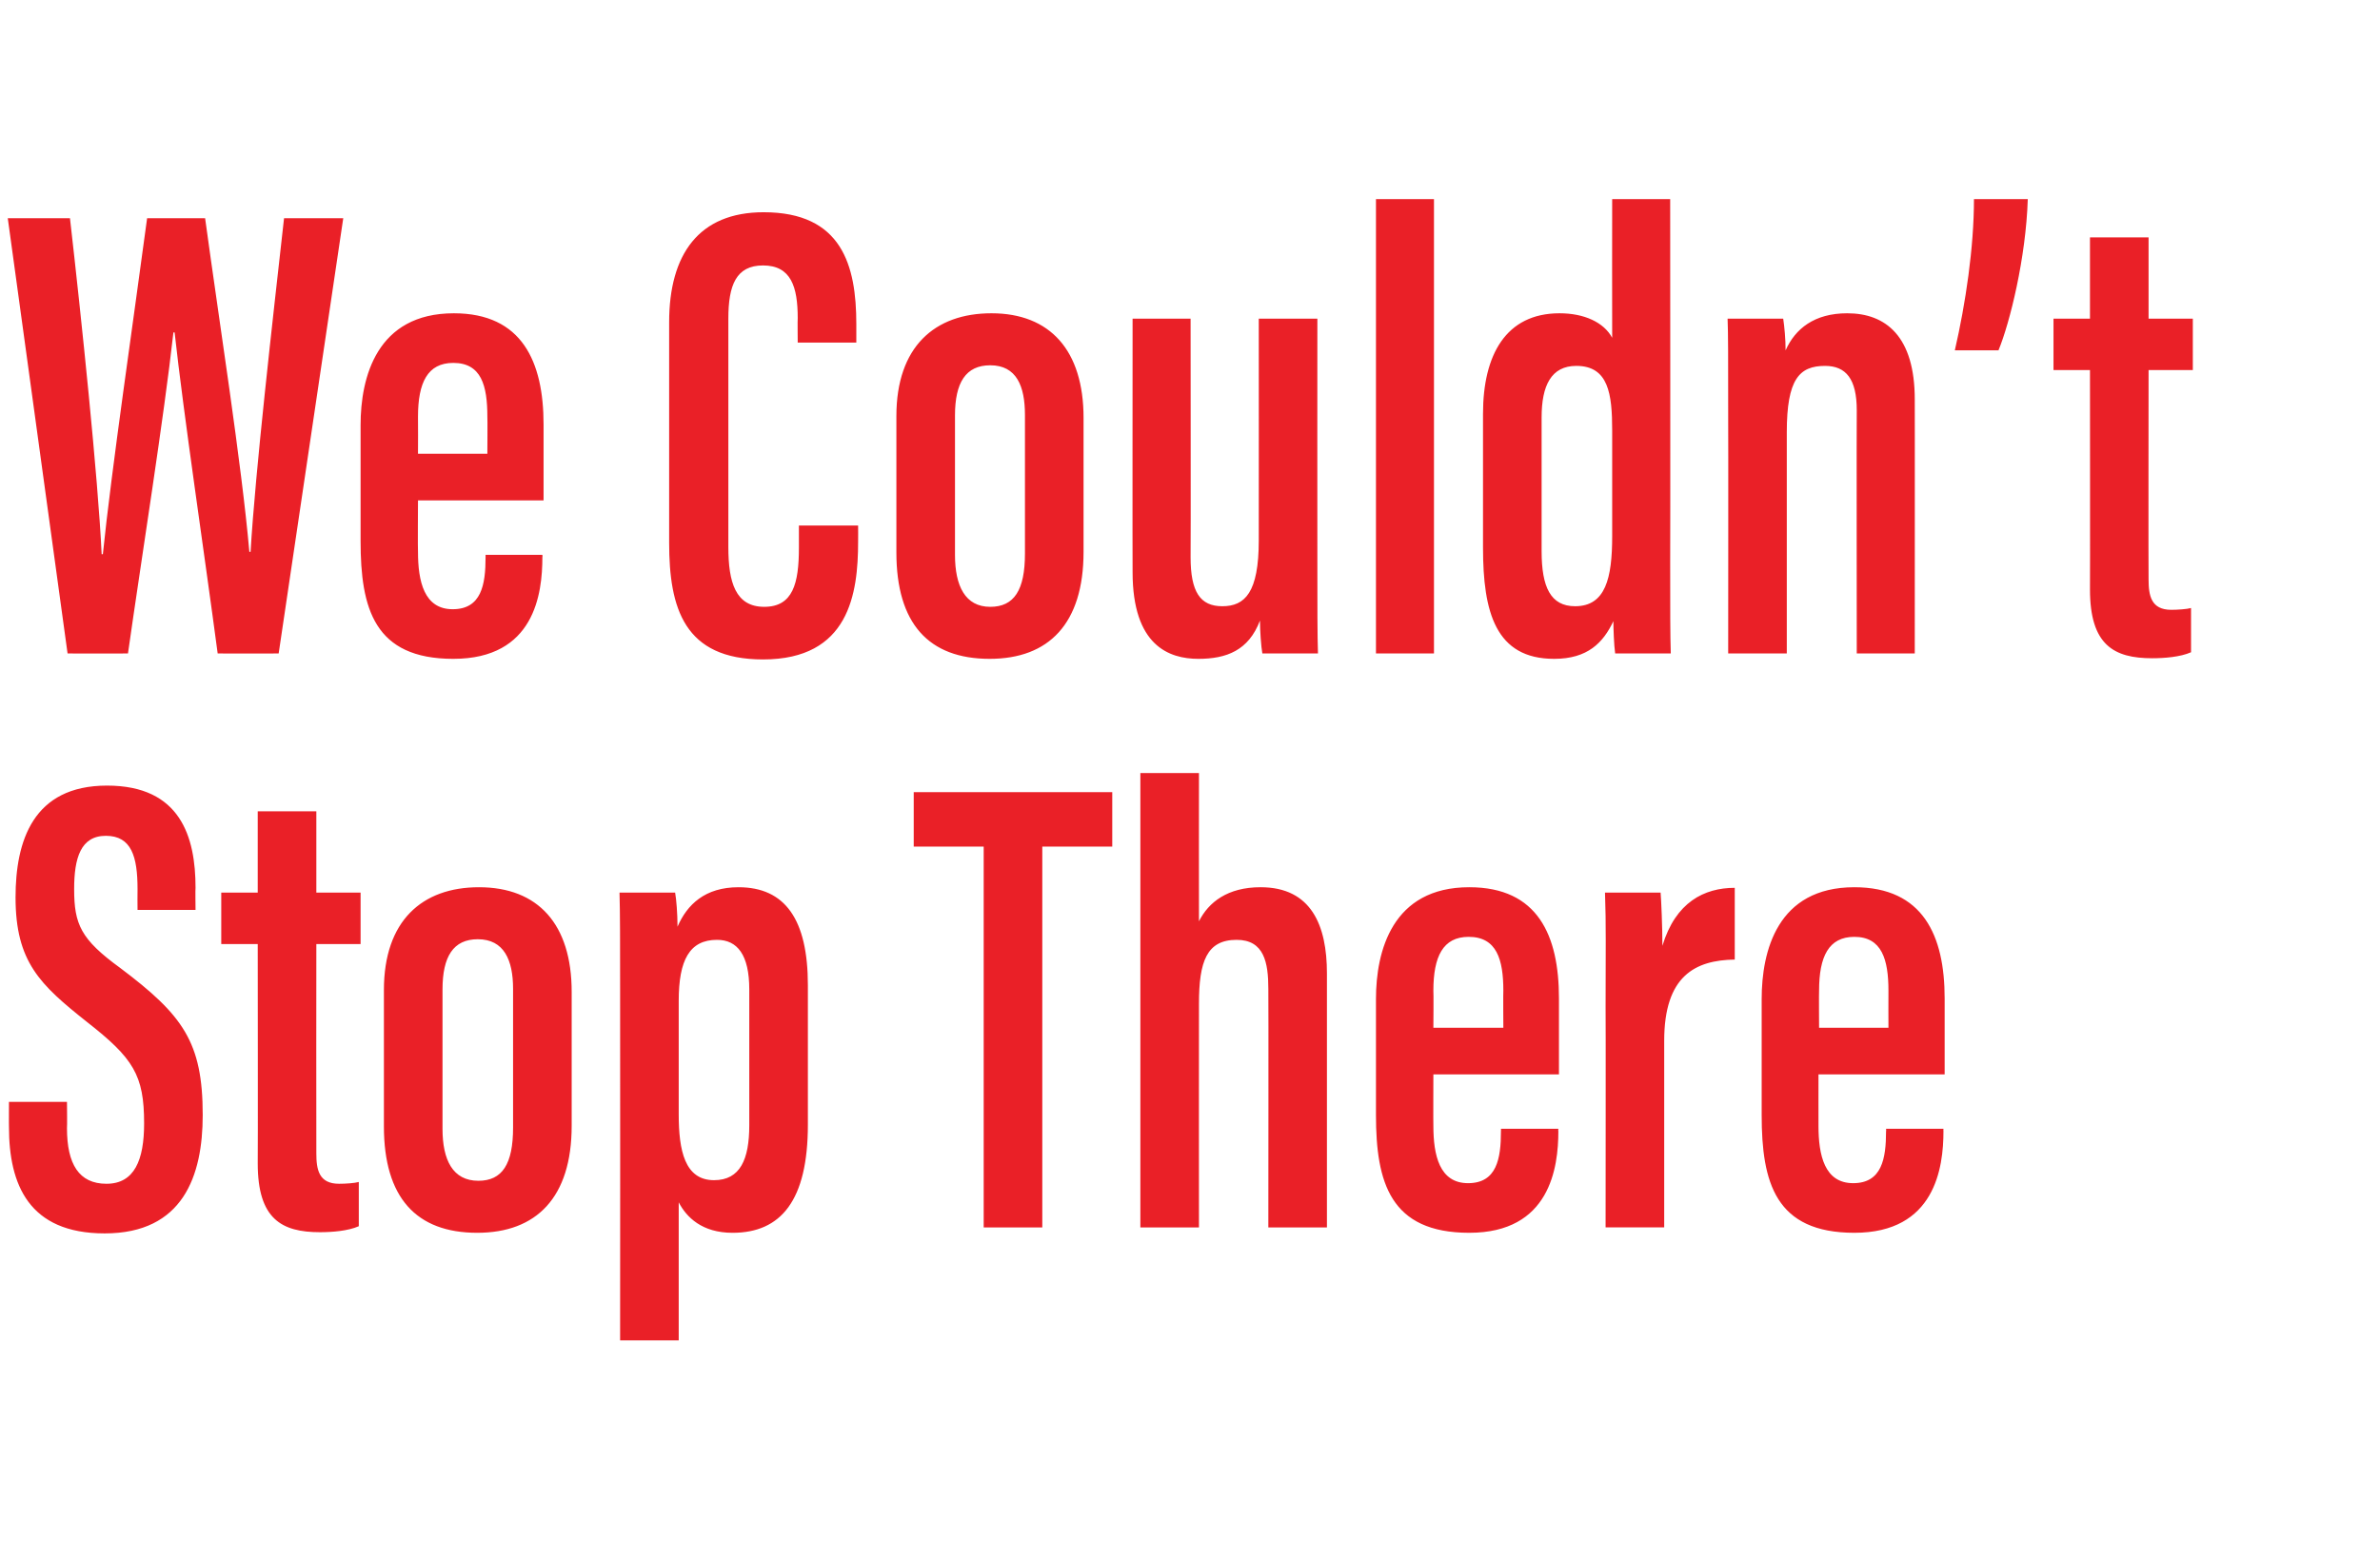 <?xml version="1.0" standalone="no"?><!DOCTYPE svg PUBLIC "-//W3C//DTD SVG 1.1//EN" "http://www.w3.org/Graphics/SVG/1.1/DTD/svg11.dtd"><svg xmlns="http://www.w3.org/2000/svg" version="1.1" width="398px" height="260.9px" viewBox="0 -13 398 260.9" style="top:-13px"><desc>We Couldn’t Stop There</desc><defs/><g id="Polygon8878"><path d="m11.2 171.3c0 0 .05 4.36 0 4.4c0 6 2 9.3 6.6 9.3c4.7 0 6.3-4 6.3-10.1c0-8.1-1.8-10.9-9.6-17c-7.8-6.2-11.9-10-11.9-20.8c0-9.4 2.9-18.7 15.3-18.7c12.3 0 14.8 8.6 14.8 17.1c-.05-.02 0 3.7 0 3.7l-9.7 0c0 0-.03-3.45 0-3.5c0-5.4-1-8.9-5.3-8.9c-4.2 0-5.3 3.7-5.3 8.9c0 5.9 1.1 8.4 7.7 13.2c10.5 7.9 13.8 12.4 13.8 24.6c0 10.2-3.3 19.8-16.4 19.8c-12.7 0-16-8.2-16-17.8c-.02.04 0-4.2 0-4.2l9.7 0zm25.8-35l6.1 0l0-13.6l9.8 0l0 13.6l7.4 0l0 8.6l-7.4 0c0 0-.03 34.98 0 35c0 2.7.4 5.1 3.8 5.1c1.1 0 2.6-.1 3.3-.3c0 0 0 7.4 0 7.4c-1.8.8-4.5 1-6.5 1c-6.4 0-10.4-2.2-10.4-11.5c.04.04 0-36.7 0-36.7l-6.1 0l0-8.6zm58.6 16.6c0 0 0 22.4 0 22.4c0 12-5.9 17.9-15.8 17.9c-10.2 0-15.6-5.9-15.6-17.8c0 0 0-22.8 0-22.8c0-11.6 6.4-17.2 15.9-17.2c9.9 0 15.5 6.2 15.5 17.5zm-21.6-.4c0 0 0 23.3 0 23.3c0 5.2 1.7 8.7 6 8.7c4 0 5.8-2.8 5.8-8.9c0 0 0-23.2 0-23.2c0-4.8-1.5-8.3-5.9-8.3c-4.1 0-5.9 2.9-5.9 8.4zm39.5 35.6c-.01.01 0 23.1 0 23.1l-9.8 0c0 0 .03-58.8 0-58.8c0-7.6 0-12.7-.1-16.1c0 0 9.3 0 9.3 0c.2 1.1.4 3.5.4 5.7c1.6-3.7 4.6-6.6 10.2-6.6c7.8 0 11.6 5.4 11.6 16.4c0 0 0 23.3 0 23.3c0 12.7-4.5 18.1-12.6 18.1c-5.1 0-7.7-2.6-9-5.1zm11.8-12.9c0 0 0-22.7 0-22.7c0-5.8-2-8.3-5.4-8.3c-4.6 0-6.4 3.4-6.4 10.2c0 0 0 19 0 19c0 6 1 11 5.9 11c4.4 0 5.9-3.5 5.9-9.2zm39.2-46.6l-11.7 0l0-9.1l33.2 0l0 9.1l-11.7 0l0 63.7l-9.8 0l0-63.7zm36-12.3c0 0-.02 24.79 0 24.8c1.6-3.2 4.8-5.7 10.3-5.7c8.5 0 11.1 6.4 11.1 14.4c.01.03 0 42.5 0 42.5l-9.8 0c0 0 .04-39.92 0-39.9c0-4.4-.7-8.2-5.3-8.2c-5 0-6.3 3.6-6.3 10.7c-.02.04 0 37.4 0 37.4l-9.8 0l0-76l9.8 0zm39.2 50.4c0 0-.03 8.62 0 8.6c0 4.9 1 9.6 5.8 9.6c4.8 0 5.5-4.1 5.5-8.7c.02-.01 0-.4 0-.4l9.6 0c0 0-.04.36 0 .4c0 6.1-1.4 17-14.9 17c-13.2 0-15.6-8.4-15.6-19.7c0 0 0-19.4 0-19.4c0-8 2.7-18.7 15.6-18.7c11.5 0 15 8.1 15 18.6c0 3.2 0 9.5 0 12.7c.04 0-21 0-21 0zm11.7-7.8c0 0-.04-6.22 0-6.2c0-5.2-1.1-9-5.8-9c-4.3 0-5.9 3.3-5.9 9c.05.01 0 6.2 0 6.2l11.7 0zm17.1-3.6c0-9.2.1-13.6-.1-19c0 0 9.3 0 9.3 0c.1 1.2.3 5.6.3 8.9c2.2-7.3 7-9.7 12.1-9.7c0 0 0 12 0 12c-6.6.1-11.8 2.7-11.8 13.6c0-.02 0 31.2 0 31.2l-9.8 0c0 0 .04-36.99 0-37zm35.6 11.4c0 0-.01 8.62 0 8.6c0 4.9 1 9.6 5.8 9.6c4.8 0 5.5-4.1 5.5-8.7c.04-.01 0-.4 0-.4l9.6 0c0 0-.03.36 0 .4c0 6.1-1.4 17-14.9 17c-13.2 0-15.5-8.4-15.5-19.7c0 0 0-19.4 0-19.4c0-8 2.6-18.7 15.5-18.7c11.5 0 15.1 8.1 15.1 18.6c0 3.2 0 9.5 0 12.7c-.04 0-21.1 0-21.1 0zm11.7-7.8c0 0-.02-6.22 0-6.2c0-5.2-1.1-9-5.7-9c-4.3 0-5.9 3.3-5.9 9c-.04.01 0 6.2 0 6.2l11.6 0z" stroke="none" fill="#ea2027"/></g><g id="Polygon8877"><path d="m11.3 96.3l-10-72.8c0 0 10.37 0 10.4 0c1.9 16.6 4.7 43.4 5.3 56.2c0 0 .2 0 .2 0c1.4-13.8 5.2-39.7 7.4-56.2c0 0 9.7 0 9.7 0c2.3 16.9 6.1 41 7.4 55.8c0 0 .2 0 .2 0c.8-13.5 3.7-38.8 5.6-55.8c.03 0 9.9 0 9.9 0l-10.8 72.8c0 0-10.21.02-10.2 0c-2.2-16.6-5.7-40-7.2-53.7c0 0-.2 0-.2 0c-1.6 14.4-5.3 37.5-7.6 53.7c.01.02-10.1 0-10.1 0zm58.6-25.6c0 0-.05 8.62 0 8.6c0 4.9 1 9.6 5.8 9.6c4.8 0 5.5-4.1 5.5-8.7c.01-.01 0-.4 0-.4l9.5 0c0 0 .04.36 0 .4c0 6.1-1.3 17-14.9 17c-13.2 0-15.5-8.4-15.5-19.7c0 0 0-19.4 0-19.4c0-8 2.7-18.7 15.6-18.7c11.4 0 15 8.1 15 18.6c0 3.2 0 9.5 0 12.7c.03 0-21 0-21 0zm11.6-7.8c0 0 .04-6.22 0-6.2c0-5.2-1-9-5.7-9c-4.3 0-5.9 3.3-5.9 9c.03.01 0 6.2 0 6.2l11.6 0zm62 12c0 0 .02 2.7 0 2.7c0 8.7-1.5 19.7-15.9 19.7c-13.2 0-15.7-8.6-15.7-19.5c0 0 0-36.9 0-36.9c0-11.4 5-18.4 15.8-18.4c13.1 0 15.5 8.9 15.5 18.7c-.01.03 0 3.1 0 3.1l-9.8 0c0 0-.04-4.08 0-4.1c0-5.2-1.1-8.8-5.8-8.8c-4.5 0-5.8 3.3-5.8 8.9c0 0 0 38.2 0 38.2c0 5.9 1.2 10 6 10c4.8 0 5.8-3.9 5.8-9.9c.01-.04 0-3.7 0-3.7l9.9 0zm37.7-18c0 0 0 22.4 0 22.4c0 12-5.8 17.9-15.7 17.9c-10.2 0-15.6-5.9-15.6-17.8c0 0 0-22.8 0-22.8c0-11.6 6.4-17.2 15.9-17.2c9.8 0 15.4 6.2 15.4 17.5zm-21.5-.4c0 0 0 23.3 0 23.3c0 5.2 1.7 8.7 5.9 8.7c4 0 5.8-2.8 5.8-8.9c0 0 0-23.2 0-23.2c0-4.8-1.4-8.3-5.8-8.3c-4.1 0-5.9 2.9-5.9 8.4zm60.6 24c0 7.8 0 13 .1 15.8c0 0-9.3 0-9.3 0c-.2-1.1-.4-3.8-.4-5.5c-1.9 5-5.6 6.4-10.3 6.4c-4.9 0-11-2.2-11-14.5c-.03.02 0-42.4 0-42.4l9.7 0c0 0 .04 39.88 0 39.9c0 5.8 1.6 8.2 5.3 8.2c3.8 0 6.1-2.3 6.1-11c.02-.03 0-37.1 0-37.1l9.8 0c0 0-.02 40.16 0 40.2zm9.8 15.8l0-76l9.7 0l0 76l-9.7 0zm49.2-76c0 0 .04 60.94 0 60.9c0 7.8 0 12 .1 15.1c0 0-9.3 0-9.3 0c-.2-1.3-.3-4.3-.3-5.4c-1.7 3.6-4.3 6.3-9.9 6.3c-9.8 0-11.9-7.8-11.9-18.6c0 0 0-22.4 0-22.4c0-9.8 3.8-16.8 12.8-16.8c4.1 0 7.4 1.5 8.8 4.1c-.03-.03 0-23.2 0-23.2l9.7 0zm-21.5 36.5c0 0 0 22.4 0 22.4c0 6 1.5 9.2 5.6 9.2c5.1 0 6.2-4.7 6.2-11.7c0 0 0-17.7 0-17.7c0-6.1-.6-10.8-6-10.8c-4.2 0-5.8 3.3-5.8 8.6zm31.2.7c0-11.3 0-14.6-.1-17.2c0 0 9.3 0 9.3 0c.2 1.3.4 3.4.4 5.3c1.6-3.6 4.8-6.2 10.3-6.2c6.5 0 11.3 3.9 11.3 14.4c.02-.05 0 42.5 0 42.5l-9.7 0c0 0-.04-40.68 0-40.7c0-5.2-1.8-7.4-5.3-7.4c-4.3 0-6.4 2.2-6.4 11.1c-.01-.01 0 37 0 37l-9.8 0c0 0 .03-38.82 0-38.8zm37.9-11.9c1.8-7.8 3.2-17.2 3.2-25.3c0 0 9 0 9 0c-.3 9.8-3 20.7-4.9 25.3c0 0-7.3 0-7.3 0zm16.5-5.3l6.1 0l0-13.6l9.8 0l0 13.6l7.4 0l0 8.6l-7.4 0c0 0-.04 34.98 0 35c0 2.7.4 5.1 3.8 5.1c1 0 2.6-.1 3.3-.3c0 0 0 7.4 0 7.4c-1.8.8-4.5 1-6.5 1c-6.4 0-10.4-2.2-10.4-11.5c.03.04 0-36.7 0-36.7l-6.1 0l0-8.6z" stroke="none" fill="#ea2027"/></g></svg>